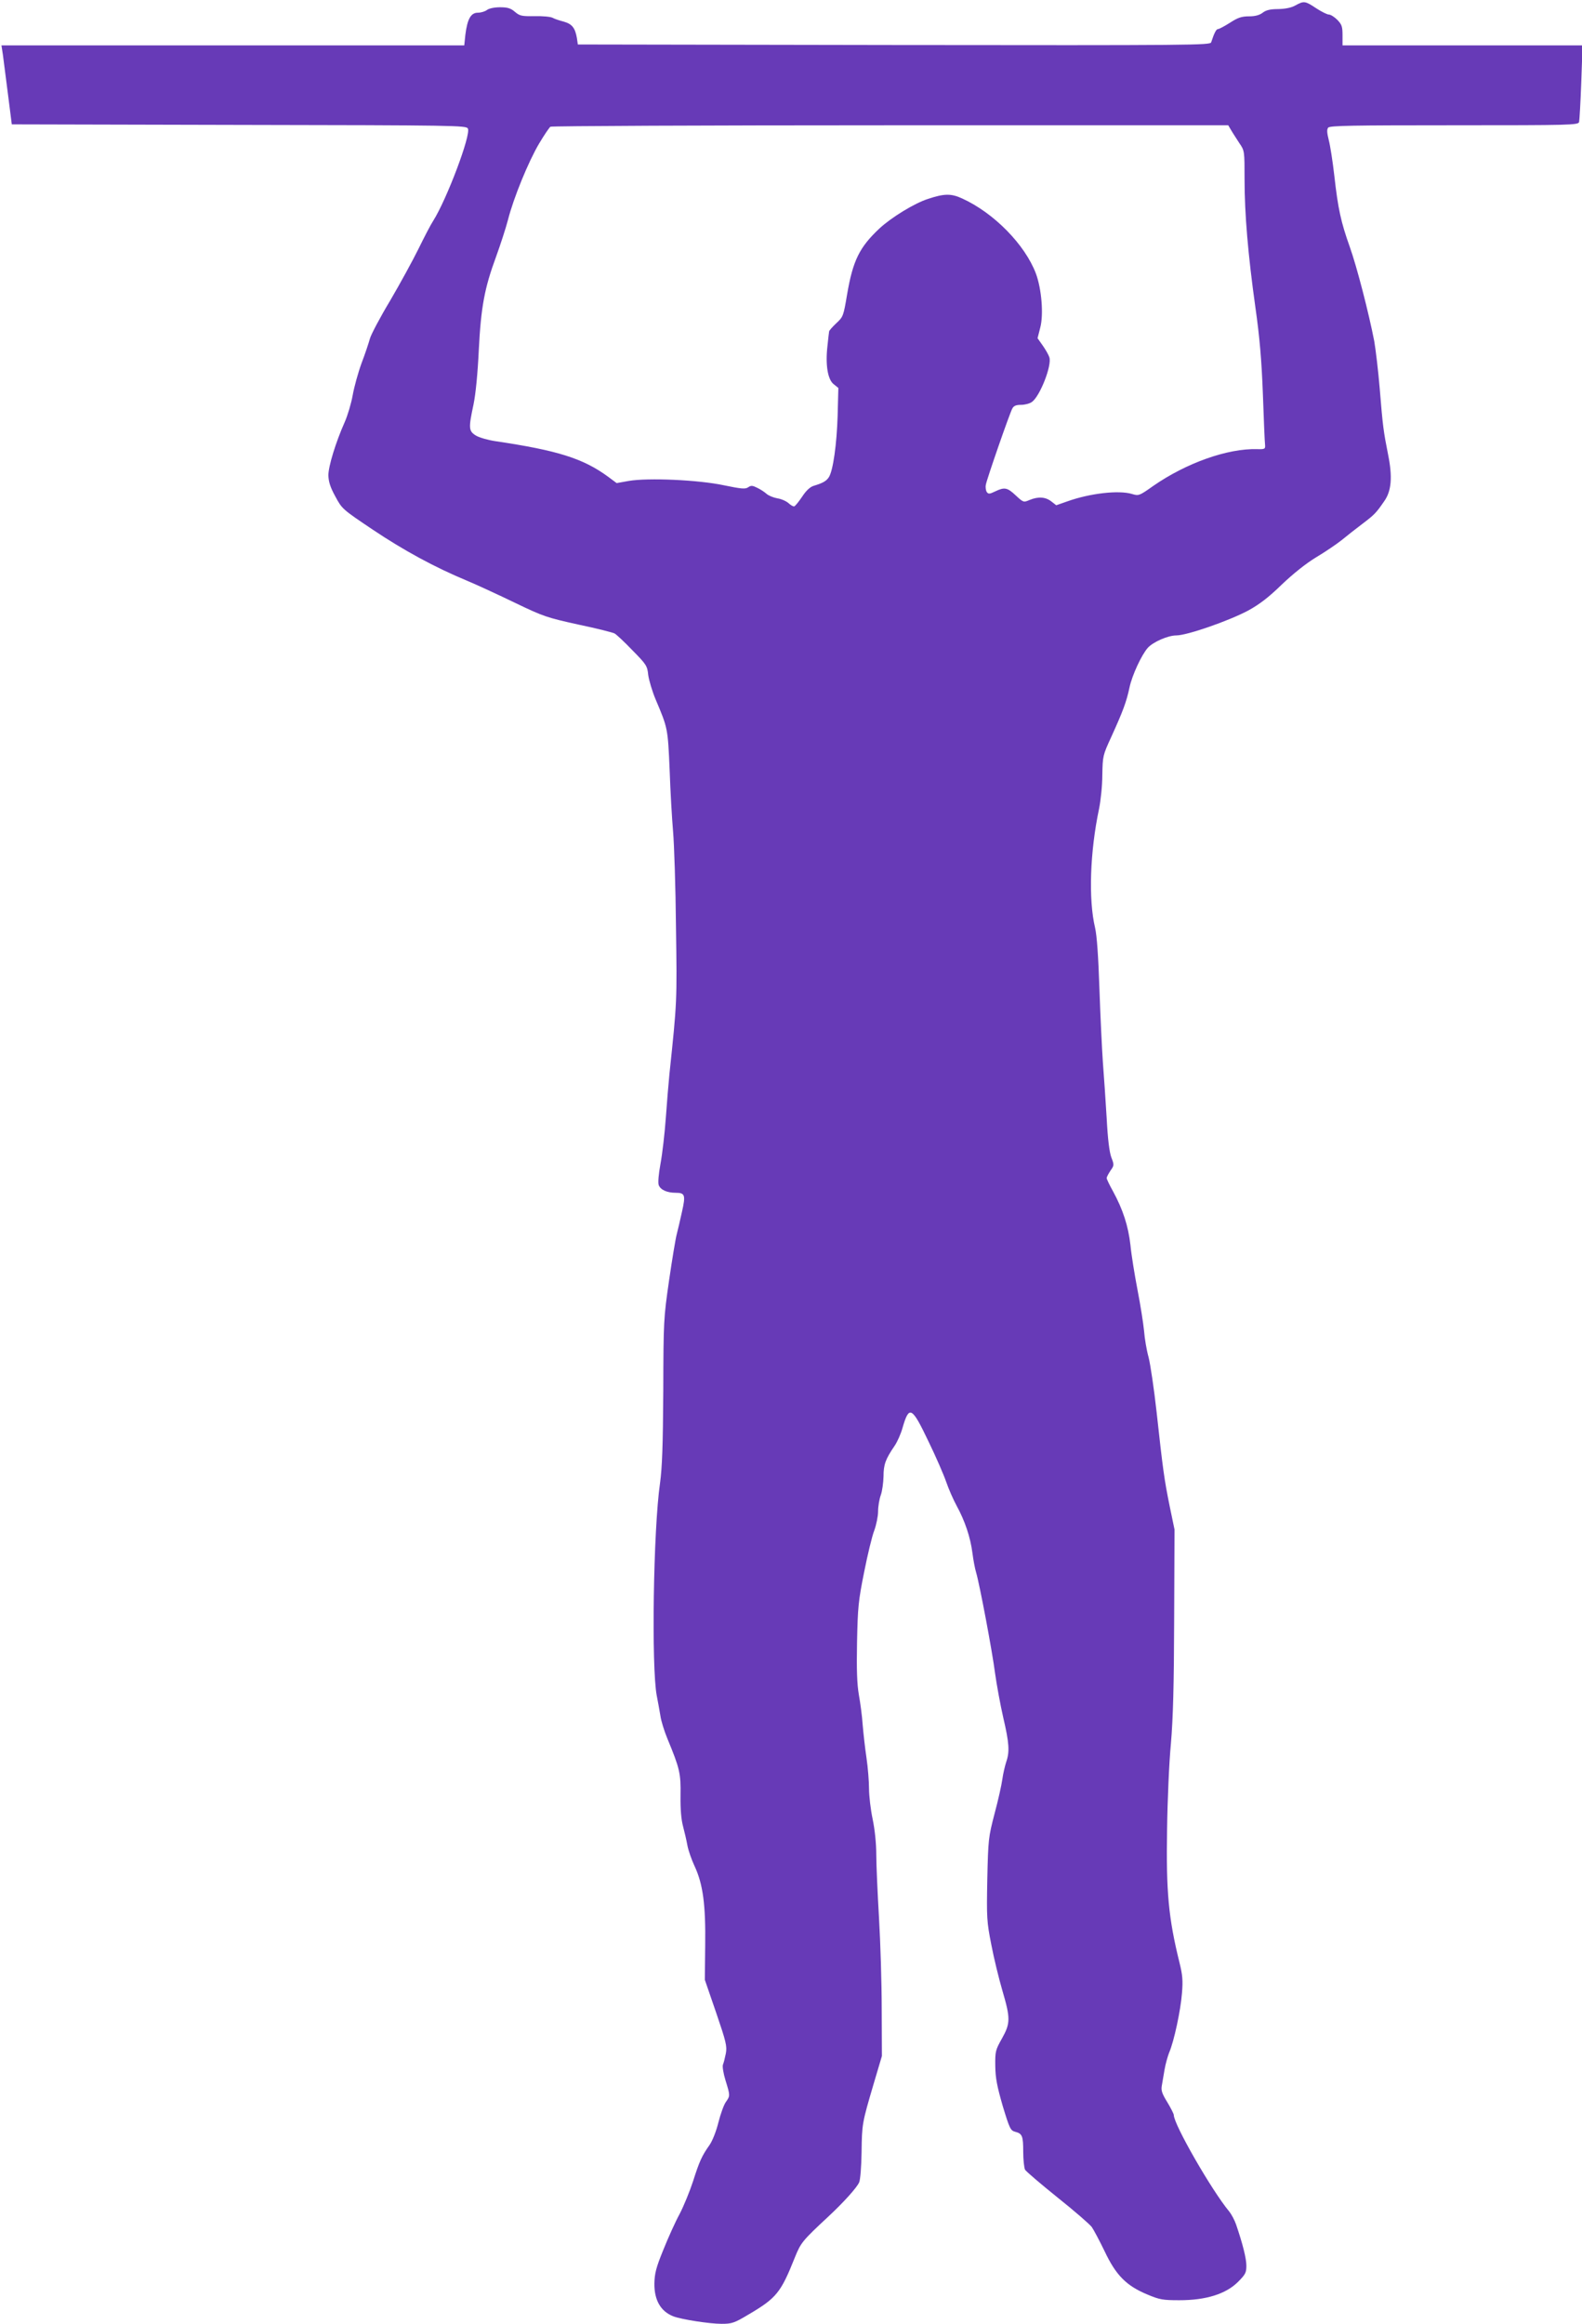 <?xml version="1.0" standalone="no"?>
<!DOCTYPE svg PUBLIC "-//W3C//DTD SVG 20010904//EN"
 "http://www.w3.org/TR/2001/REC-SVG-20010904/DTD/svg10.dtd">
<svg version="1.0" xmlns="http://www.w3.org/2000/svg"
 width="872pt" height="1280pt" viewBox="0 0 872 1280"
 preserveAspectRatio="xMidYMid meet">
<g transform="translate(0,1280) scale(0.1,-0.1)"
fill="#673ab7" stroke="none">
<path d="M7140 12770 c-23 -13 -56 -19 -95 -20 -44 0 -67 -6 -85 -20 -17 -13
-41 -20 -75 -20 -41 0 -62 -7 -105 -35 -30 -19 -60 -35 -66 -35 -10 0 -21 -21
-38 -73 -5 -16 -95 -17 -1748 -15 l-1743 3 -5 35 c-10 57 -27 78 -73 91 -23 6
-51 15 -61 21 -11 6 -55 10 -99 9 -71 -1 -82 1 -109 24 -23 20 -41 25 -82 25
-30 0 -60 -6 -72 -15 -10 -8 -33 -15 -50 -15 -39 0 -58 -35 -69 -122 l-6 -58
-1276 0 -1275 0 8 -52 c4 -29 16 -127 28 -218 l21 -165 1252 -3 c1200 -2 1253
-3 1262 -20 18 -34 -116 -389 -191 -508 -14 -21 -50 -91 -81 -154 -31 -63
-101 -191 -156 -285 -56 -93 -106 -188 -112 -210 -6 -22 -26 -83 -46 -135 -19
-52 -41 -132 -49 -177 -8 -45 -28 -112 -44 -148 -49 -110 -90 -243 -90 -293 1
-35 10 -65 38 -116 37 -69 39 -71 206 -183 173 -116 345 -209 521 -282 55 -23
174 -78 265 -122 156 -75 175 -81 347 -119 101 -21 191 -44 200 -49 10 -5 55
-47 99 -93 77 -78 82 -86 87 -136 4 -29 22 -90 41 -135 67 -158 67 -158 77
-387 4 -118 13 -271 19 -340 6 -69 14 -306 16 -527 6 -409 6 -410 -36 -808 -5
-49 -14 -159 -20 -242 -6 -84 -19 -197 -29 -251 -11 -60 -15 -107 -10 -120 10
-26 46 -42 93 -42 52 0 56 -12 35 -105 -10 -46 -23 -101 -29 -124 -6 -22 -25
-136 -42 -253 -30 -208 -31 -222 -32 -608 -2 -306 -6 -421 -18 -510 -37 -255
-48 -1013 -18 -1170 6 -30 15 -80 20 -110 4 -30 22 -86 38 -125 69 -167 75
-192 73 -315 -1 -77 4 -133 14 -170 8 -30 19 -77 24 -105 5 -27 23 -79 40
-115 46 -99 61 -212 58 -435 l-2 -190 62 -180 c55 -161 61 -185 54 -225 -5
-25 -12 -53 -16 -62 -4 -10 2 -48 14 -87 26 -84 26 -85 2 -119 -11 -15 -29
-65 -41 -112 -12 -49 -33 -102 -49 -125 -42 -59 -56 -90 -91 -200 -18 -55 -51
-136 -74 -180 -24 -44 -64 -133 -90 -198 -40 -98 -48 -130 -49 -185 -1 -92 35
-154 105 -181 45 -17 199 -41 265 -41 57 0 70 4 150 52 153 90 177 120 254
313 33 82 42 93 184 225 84 78 159 161 171 190 6 14 12 88 13 165 2 157 3 161
66 375 l46 155 -1 257 c0 142 -7 369 -15 505 -8 137 -15 293 -15 348 0 60 -8
138 -20 195 -11 52 -20 128 -20 168 0 39 -6 116 -14 170 -8 53 -17 135 -21
182 -3 47 -13 121 -21 165 -10 59 -13 136 -10 290 4 191 7 226 39 385 19 96
44 200 56 230 11 30 21 78 21 105 0 28 7 68 15 90 8 22 14 68 15 103 0 65 11
95 61 168 15 22 35 67 44 100 36 124 51 117 142 -74 42 -86 86 -188 99 -226
13 -38 39 -97 57 -130 45 -82 76 -173 87 -260 5 -39 14 -87 20 -106 19 -63 90
-439 105 -558 9 -64 29 -173 45 -243 33 -141 36 -188 16 -245 -7 -22 -17 -64
-21 -94 -4 -30 -23 -116 -43 -190 -34 -131 -35 -142 -40 -361 -4 -213 -3 -233
22 -360 14 -74 42 -188 61 -253 45 -153 45 -180 -2 -264 -36 -64 -38 -71 -37
-152 1 -68 10 -112 41 -220 38 -125 43 -135 68 -142 40 -10 45 -23 45 -111 0
-43 5 -87 10 -98 6 -10 87 -79 179 -153 93 -74 178 -148 189 -163 11 -16 43
-76 71 -134 62 -131 119 -189 234 -237 69 -29 86 -32 178 -32 146 0 255 34
322 100 42 42 47 52 47 90 0 40 -20 120 -57 228 -8 23 -25 55 -37 70 -96 115
-306 480 -306 532 0 6 -16 38 -36 71 -29 47 -35 65 -30 91 3 18 10 58 15 88 5
30 17 72 25 93 27 61 64 235 71 328 6 70 3 102 -14 170 -60 243 -74 388 -68
734 2 154 11 366 21 470 12 139 17 323 18 685 l2 495 -27 130 c-30 148 -37
200 -72 519 -14 126 -34 261 -44 300 -11 39 -22 105 -25 146 -4 41 -20 143
-36 225 -16 83 -34 194 -39 247 -12 105 -41 195 -96 296 -19 34 -35 67 -35 73
0 6 10 24 21 41 20 28 21 31 5 72 -11 29 -20 101 -26 217 -6 96 -15 235 -21
309 -5 74 -14 257 -19 405 -6 179 -14 292 -24 335 -37 155 -28 419 22 655 9
44 18 128 18 186 2 105 3 109 48 207 66 145 85 196 102 276 14 66 66 179 101
218 29 32 111 68 157 68 59 0 289 80 396 137 62 34 112 72 185 143 63 60 133
116 189 150 49 29 112 72 140 94 28 23 80 64 116 91 66 50 75 59 121 126 39
56 45 133 20 256 -25 126 -29 153 -46 363 -8 96 -22 213 -30 260 -30 155 -96
411 -135 520 -49 137 -65 212 -85 390 -9 80 -23 169 -31 199 -10 40 -11 58 -3
68 9 11 136 13 695 13 642 0 683 1 688 18 2 9 8 108 12 220 l7 202 -662 0
-661 0 0 56 c0 48 -4 59 -29 85 -16 16 -37 29 -47 29 -9 0 -41 16 -70 35 -60
40 -67 41 -114 15z m-354 -687 c9 -16 30 -47 45 -71 29 -42 29 -43 29 -200 0
-190 19 -414 60 -707 23 -161 34 -289 41 -475 5 -140 10 -266 12 -280 2 -23
-1 -25 -43 -24 -163 5 -391 -76 -574 -203 -76 -54 -80 -55 -116 -44 -73 22
-231 4 -355 -40 l-63 -22 -27 21 c-32 25 -72 28 -120 8 -33 -14 -34 -14 -76
25 -47 44 -62 47 -114 22 -31 -15 -37 -15 -46 -3 -5 8 -8 26 -5 40 5 30 131
393 146 420 8 15 21 20 48 20 21 0 48 7 60 16 44 31 111 201 96 246 -4 13 -20
41 -36 64 l-29 41 15 59 c19 73 7 213 -24 297 -60 159 -231 334 -407 414 -61
28 -99 27 -189 -3 -74 -24 -200 -101 -266 -162 -111 -104 -147 -177 -179 -365
-20 -118 -21 -122 -60 -158 -21 -20 -39 -40 -39 -45 -1 -5 -5 -41 -9 -79 -12
-103 1 -185 34 -211 l26 -21 -4 -154 c-5 -158 -25 -300 -48 -337 -14 -22 -34
-33 -84 -48 -20 -6 -42 -27 -63 -59 -19 -28 -38 -52 -44 -54 -5 -2 -19 6 -31
17 -12 11 -40 24 -62 27 -22 4 -49 15 -60 25 -11 10 -34 25 -51 33 -26 13 -34
14 -50 3 -16 -11 -37 -9 -134 11 -141 30 -418 42 -524 24 l-67 -12 -47 35
c-138 101 -278 145 -622 196 -40 6 -89 20 -107 31 -40 25 -41 40 -13 171 12
58 23 171 29 298 12 240 32 344 95 515 24 66 54 158 66 204 30 119 113 322
172 421 28 47 56 88 62 92 6 4 849 8 1873 8 l1863 0 16 -27z"/>
</g>
</svg>
